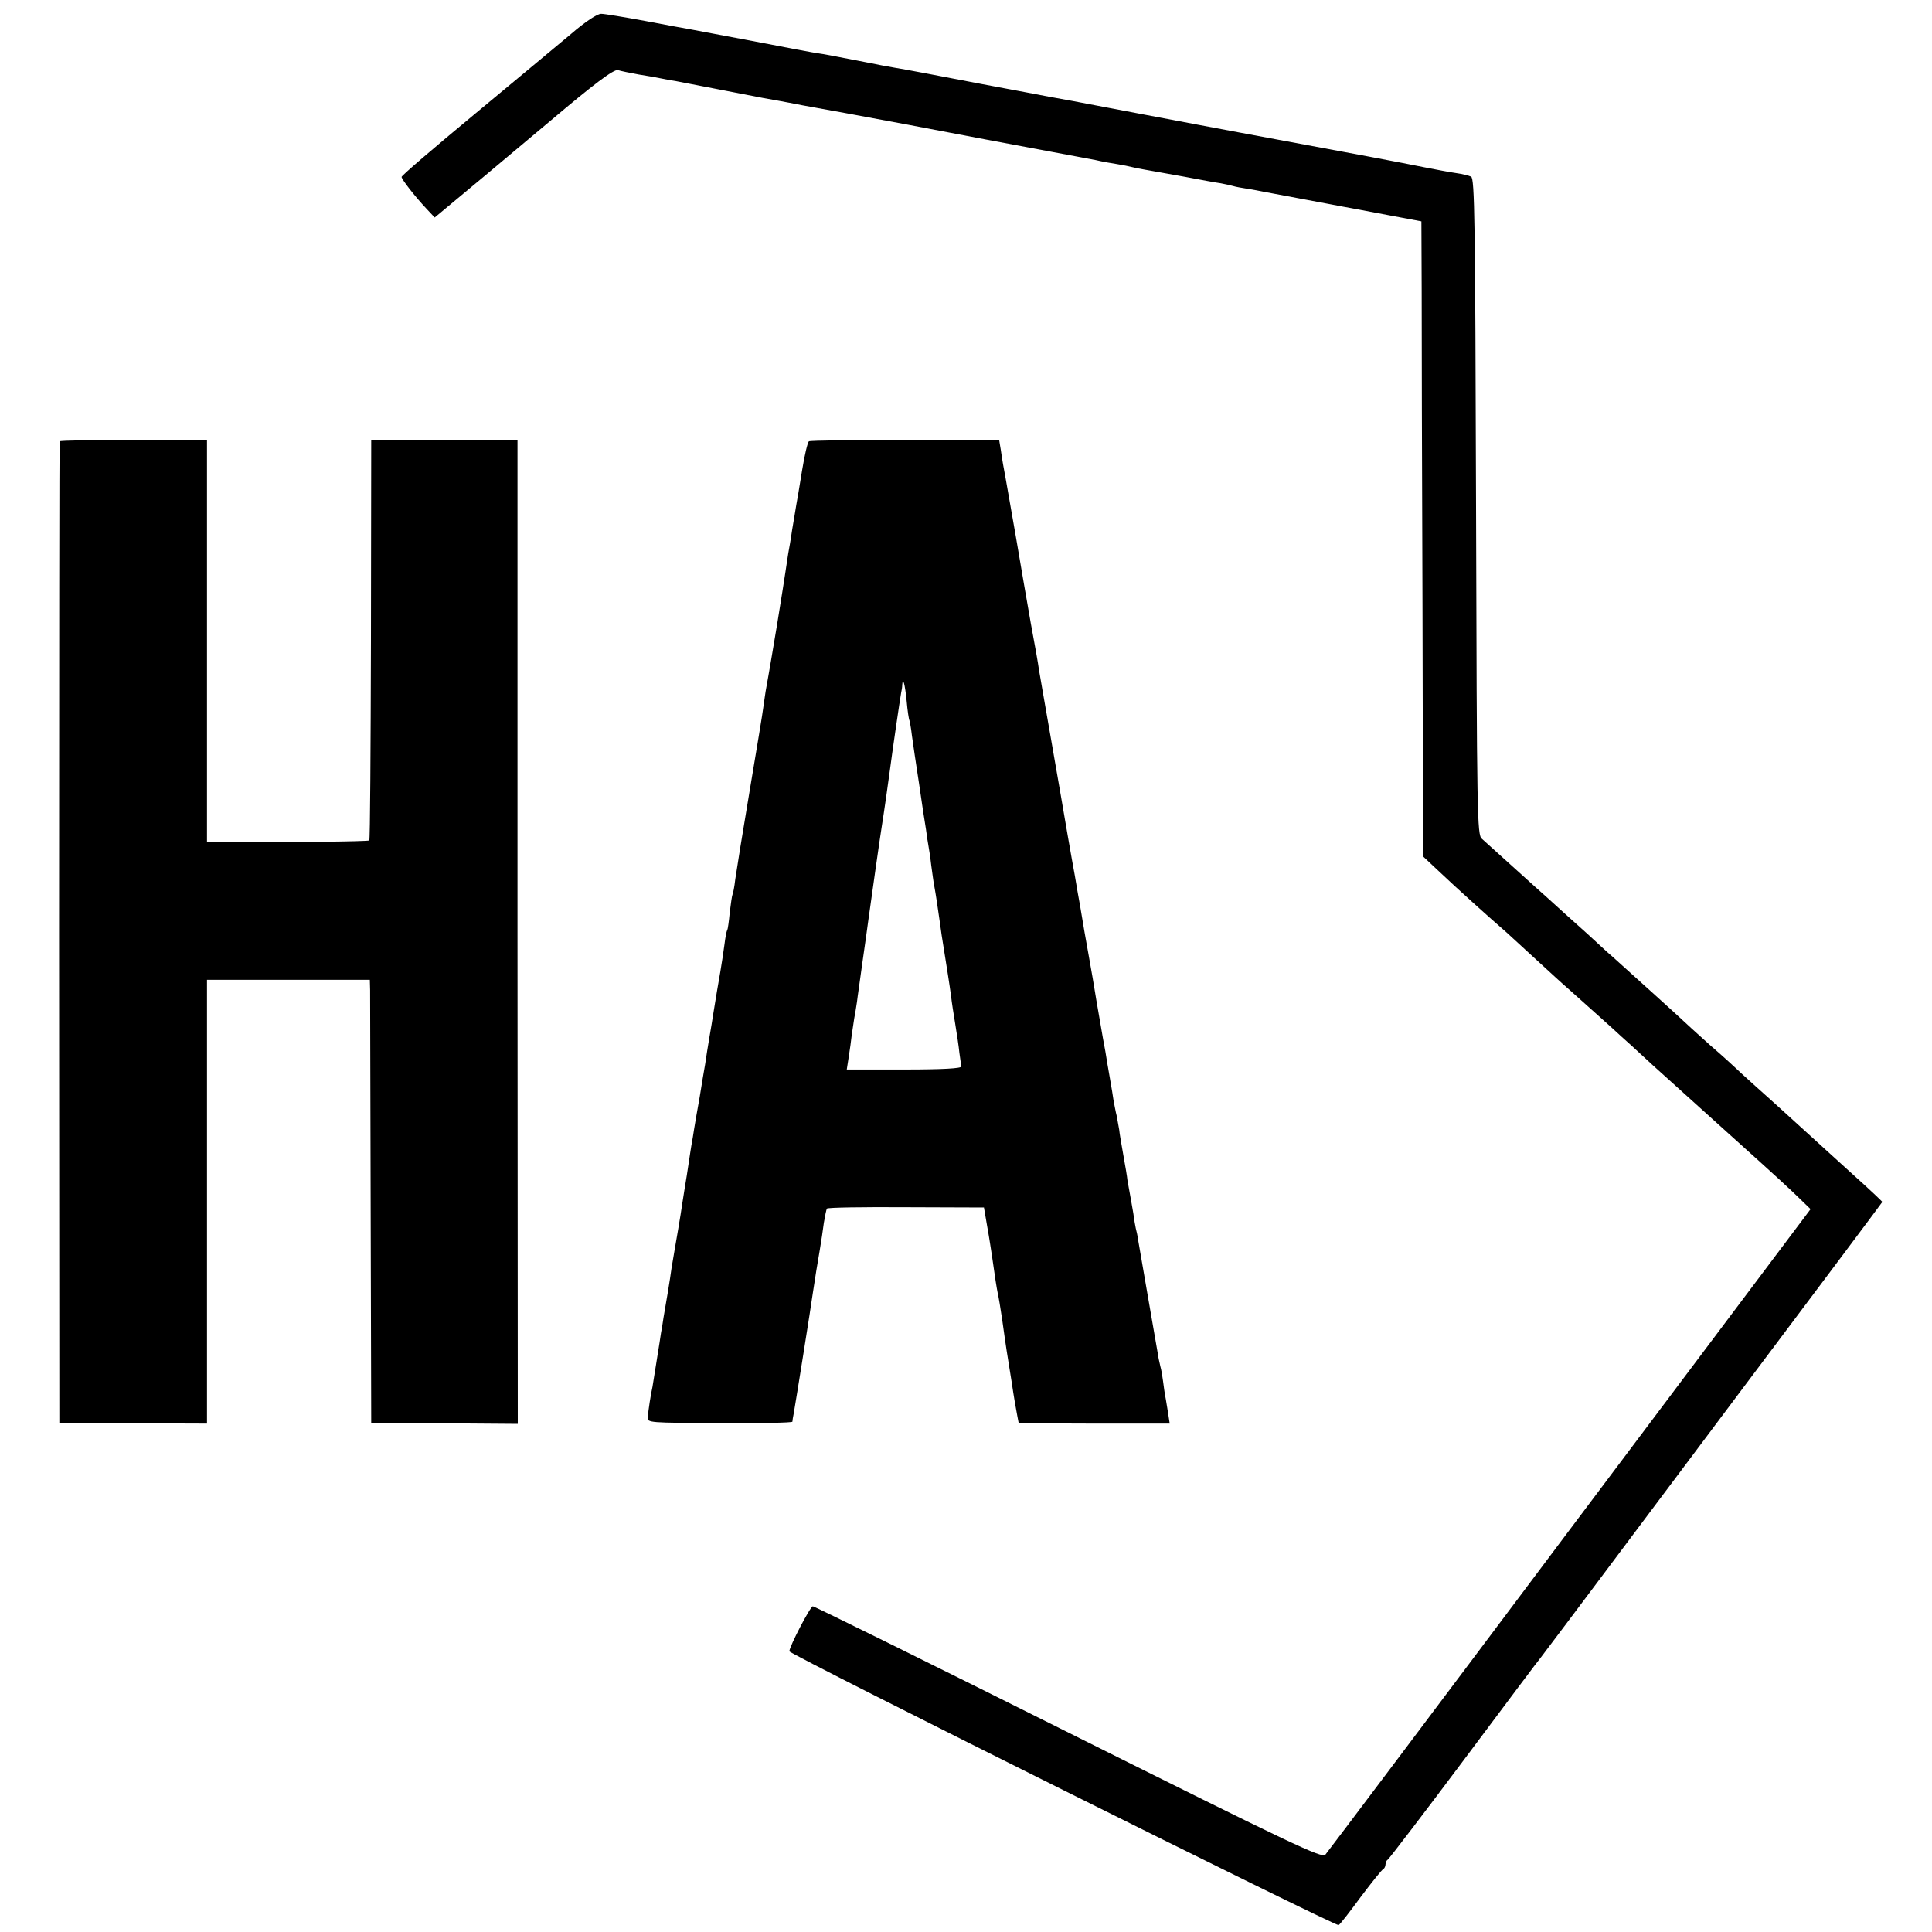 <?xml version="1.0" standalone="no"?>
<!DOCTYPE svg PUBLIC "-//W3C//DTD SVG 20010904//EN"
 "http://www.w3.org/TR/2001/REC-SVG-20010904/DTD/svg10.dtd">
<svg version="1.0" xmlns="http://www.w3.org/2000/svg"
 width="700pt" height="700pt" viewBox="0 0 700 700"
 preserveAspectRatio="xMidYMid meet">
<g transform="translate(0,700) scale(0.1,-0.1)"
fill="#000000" stroke="none">
<path d="M2069 6877 c-47 -39 -205 -171 -350 -291 -145 -120 -264 -222 -264
-227 0 -8 45 -67 90 -115 l30 -32 185 154 c102 85 207 174 235 197 156 132
229 187 244 183 9 -3 43 -10 76 -16 33 -5 71 -12 85 -15 14 -3 36 -7 50 -9 14
-3 84 -16 155 -30 72 -14 144 -28 160 -31 17 -3 80 -14 140 -26 61 -11 133
-24 160 -29 72 -13 360 -67 505 -95 69 -13 177 -33 240 -45 63 -12 135 -25
160 -30 25 -6 61 -12 80 -15 19 -3 42 -8 50 -10 8 -2 31 -7 50 -10 19 -3 82
-15 140 -25 58 -11 117 -22 133 -24 15 -3 35 -7 45 -10 9 -3 33 -7 52 -10 19
-3 46 -8 60 -11 14 -3 50 -9 80 -15 30 -6 66 -12 80 -15 14 -3 50 -9 80 -15
30 -6 64 -12 75 -14 11 -2 73 -14 138 -26 l117 -22 1 -247 c0 -135 1 -653 3
-1150 l2 -904 65 -61 c57 -54 179 -164 237 -214 10 -9 59 -54 108 -99 49 -45
98 -90 110 -100 11 -10 58 -52 104 -93 46 -41 88 -79 94 -85 6 -5 59 -53 116
-106 58 -52 177 -160 265 -239 199 -179 229 -207 271 -248 l34 -33 -873 -1162
c-479 -639 -878 -1169 -885 -1177 -12 -14 -121 38 -930 442 -504 252 -921 458
-927 458 -9 0 -85 -146 -85 -163 0 -11 1980 -998 1990 -992 6 3 42 50 81 103
40 53 76 98 81 100 4 2 8 10 8 17 0 7 4 15 8 17 4 2 129 165 277 363 148 198
273 365 278 370 7 9 153 203 200 266 10 13 247 330 527 703 281 374 510 680
510 681 0 2 -48 47 -107 100 -60 54 -148 135 -198 180 -49 45 -119 108 -155
140 -36 32 -67 61 -70 64 -3 3 -45 42 -95 85 -49 44 -94 85 -100 91 -9 9 -165
150 -254 230 -19 16 -41 37 -50 45 -9 9 -61 56 -116 105 -55 50 -105 95 -111
100 -66 60 -181 163 -195 176 -17 14 -18 77 -21 1203 -3 1044 -5 1189 -18
1196 -8 4 -33 10 -55 13 -22 3 -74 13 -115 21 -89 18 -221 43 -675 127 -60 11
-213 40 -340 64 -126 24 -242 46 -258 49 -40 7 -138 25 -167 31 -14 3 -50 9
-80 15 -30 6 -66 12 -80 15 -146 28 -292 56 -320 60 -19 3 -66 12 -105 20
-129 25 -150 29 -165 31 -12 1 -139 25 -215 40 -17 3 -171 32 -255 48 -14 2
-87 16 -162 30 -76 14 -148 26 -160 26 -14 0 -58 -29 -109 -73z"/>
<path d="M216 5401 c-1 -3 -2 -805 -2 -1781 l1 -1775 268 -2 267 -1 0 804 0
804 295 0 295 0 1 -37 c0 -21 1 -382 2 -803 l2 -765 265 -2 266 -2 -1 1782 0
1782 -265 0 -265 0 -1 -723 c-1 -398 -3 -725 -6 -727 -4 -4 -293 -7 -505 -6
l-83 1 0 728 0 728 -265 0 c-146 0 -267 -2 -269 -5z"/>
<path d="M2931 5401 c-5 -3 -16 -51 -25 -106 -9 -55 -18 -111 -21 -125 -2 -14
-9 -54 -15 -90 -5 -36 -12 -74 -14 -85 -2 -11 -6 -41 -10 -66 -8 -52 -9 -59
-30 -189 -9 -52 -18 -108 -21 -125 -6 -36 -16 -92 -21 -120 -2 -11 -5 -36 -8
-55 -2 -19 -25 -157 -50 -306 -25 -148 -48 -292 -52 -320 -3 -27 -8 -52 -10
-55 -2 -4 -6 -33 -10 -65 -3 -32 -7 -61 -9 -64 -3 -4 -7 -27 -10 -51 -3 -24
-10 -69 -15 -99 -9 -52 -15 -86 -26 -155 -2 -16 -9 -55 -14 -85 -5 -30 -12
-73 -15 -95 -4 -22 -13 -76 -20 -120 -8 -44 -17 -96 -20 -115 -3 -19 -7 -46
-10 -60 -2 -14 -7 -43 -10 -65 -3 -22 -10 -65 -15 -95 -5 -30 -11 -71 -14 -90
-6 -35 -10 -63 -22 -130 -3 -19 -8 -48 -11 -65 -2 -16 -8 -55 -13 -85 -5 -30
-12 -72 -16 -94 -3 -21 -7 -46 -9 -55 -1 -9 -8 -52 -15 -96 -7 -44 -14 -89
-16 -100 -6 -26 -15 -84 -17 -110 -2 -20 4 -20 261 -21 144 -1 262 1 263 5 0
3 2 17 5 31 7 39 63 390 69 435 10 66 15 97 25 155 5 30 12 75 15 100 4 24 9
48 11 51 2 4 131 6 286 5 l283 -1 12 -70 c7 -38 14 -86 17 -105 11 -79 17
-116 21 -136 3 -12 10 -54 16 -95 16 -115 17 -118 34 -224 8 -55 18 -112 21
-126 l5 -26 274 -1 273 0 -4 26 c-2 15 -7 43 -10 62 -4 19 -8 49 -10 65 -2 17
-6 41 -10 55 -3 14 -8 34 -9 45 -6 32 -65 377 -71 410 -2 17 -7 37 -9 45 -2 8
-6 33 -9 55 -4 22 -9 53 -12 68 -3 16 -7 38 -9 50 -1 12 -8 54 -15 92 -7 39
-14 80 -15 92 -2 12 -6 34 -9 50 -4 15 -8 39 -11 53 -2 14 -8 52 -14 85 -6 33
-13 76 -16 95 -4 19 -13 72 -21 118 -8 45 -17 99 -20 118 -3 20 -8 46 -10 58
-2 11 -13 75 -25 141 -11 66 -22 131 -25 145 -2 14 -7 40 -10 59 -3 18 -8 43
-10 55 -3 18 -23 129 -40 231 -5 27 -25 146 -40 230 -22 128 -36 204 -40 230
-2 17 -15 91 -29 165 -13 74 -38 218 -55 319 -18 102 -34 194 -36 205 -7 37
-13 70 -18 106 l-6 36 -340 0 c-187 0 -344 -2 -349 -5z m354 -941 c3 -35 8
-67 10 -70 1 -3 6 -27 9 -55 4 -27 15 -106 26 -175 10 -69 21 -143 25 -165 3
-23 7 -50 9 -60 2 -11 7 -42 10 -70 4 -27 8 -61 11 -75 6 -32 12 -74 20 -130
3 -25 10 -70 15 -100 11 -69 20 -125 26 -170 2 -19 9 -64 15 -100 6 -36 13
-83 15 -104 3 -22 6 -44 7 -50 1 -7 -67 -11 -206 -11 l-209 0 7 45 c4 25 9 61
11 80 3 19 7 46 9 60 3 14 7 41 10 60 2 19 12 85 20 145 9 61 18 128 21 150 7
51 44 313 49 342 7 43 25 169 30 208 6 48 36 254 40 275 2 8 4 21 4 29 2 31
10 2 16 -59z"/>
</g>
</svg>
